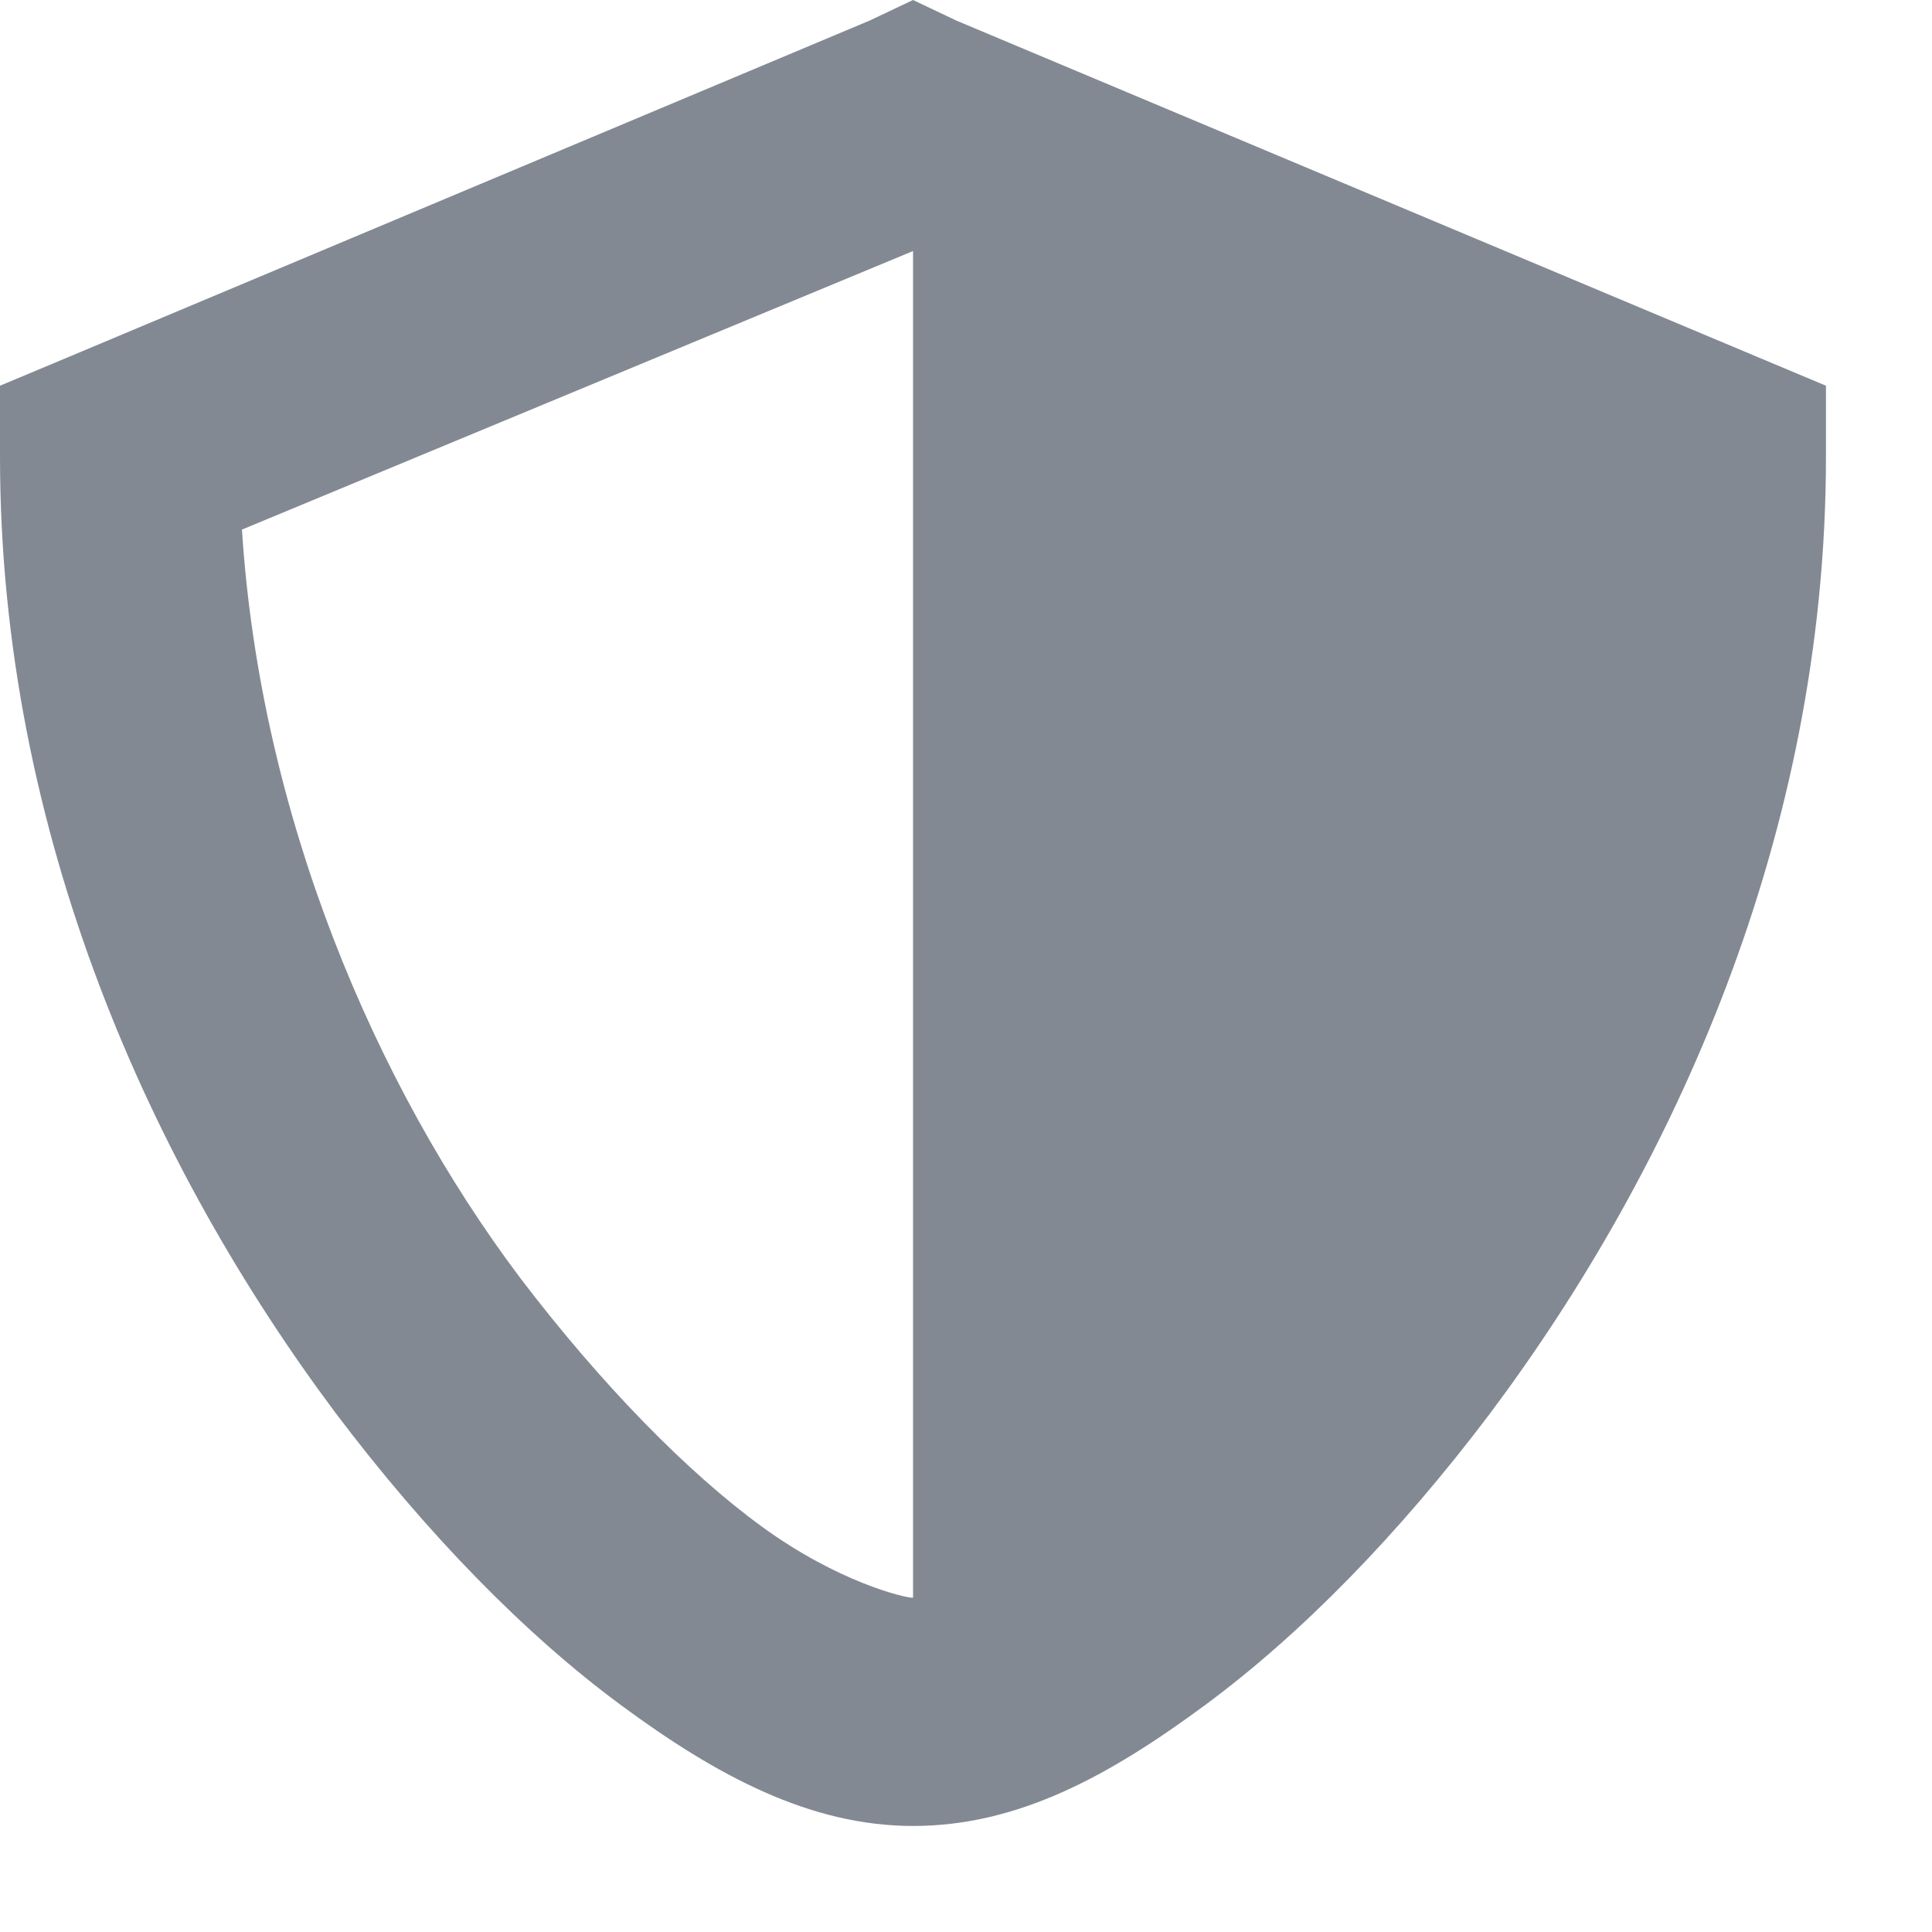 <svg xmlns="http://www.w3.org/2000/svg" fill="none" viewBox="0 0 17 17" height="17" width="17">
<path fill="#838993" d="M8.034 0L7.652 0.181L0.623 3.133L0 3.394V4.017C0 7.351 1.346 10.283 2.952 12.432C3.756 13.497 4.619 14.38 5.463 15.003C6.306 15.626 7.13 16.067 8.034 16.067C8.958 16.067 9.761 15.626 10.604 15.003C11.448 14.38 12.312 13.497 13.115 12.432C14.722 10.283 16.067 7.351 16.067 4.017V3.394L15.445 3.133L8.415 0.181L8.034 0ZM8.034 2.189V14.059C7.953 14.059 7.371 13.918 6.708 13.436C6.045 12.954 5.282 12.171 4.579 11.247C3.294 9.54 2.29 7.17 2.129 4.66L8.034 2.209V2.189Z"></path>
</svg>
